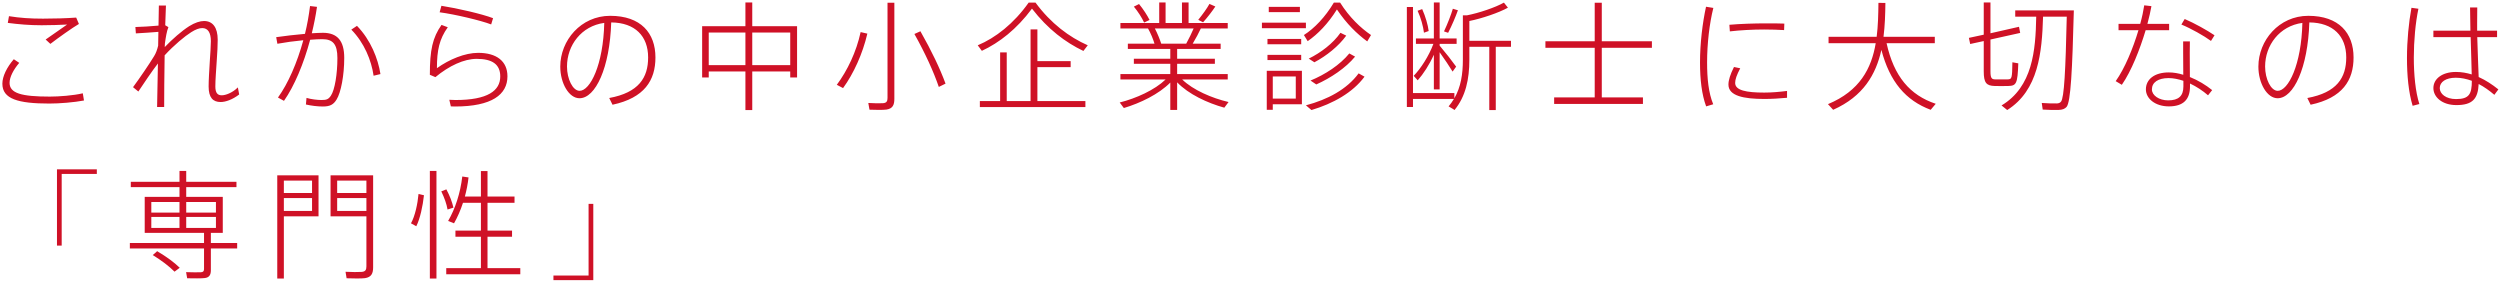 <svg width="742" height="84" viewBox="0 0 742 84" fill="none" xmlns="http://www.w3.org/2000/svg">
<path d="M12.745 5.535H12.78C16.175 5.535 19.64 5.43 22.615 5.22L23.42 7.11C21.6 8.16 17.26 11.24 14.95 13.025L13.55 11.73C15.545 10.33 18.485 8.265 19.92 7.285C17.785 7.39 15.055 7.495 12.36 7.495C8.685 7.495 5.57 7.215 2.315 6.795L2.665 4.8C5.885 5.325 9 5.535 12.745 5.535ZM0.705 24.855V24.82C0.705 22.685 2.035 19.955 4.1 17.575L5.71 18.66C3.995 20.655 2.84 22.895 2.84 24.575C2.84 27.69 6.375 28.67 14.775 28.67C17.505 28.67 21.775 28.355 24.575 27.69L24.925 29.825C22.02 30.385 17.68 30.735 14.635 30.735C5.36 30.735 0.705 29.37 0.705 24.855ZM49.04 7.495L49.985 8.055C49.495 9.175 49.18 11.17 48.935 12.99L48.9 13.97C51.14 11.625 53.94 9.175 56.145 7.775C57.825 6.725 59.365 6.235 60.555 6.235C63.11 6.235 64.615 8.125 64.615 11.8C64.615 13.375 64.51 15.545 64.335 17.925C64.16 20.83 63.915 23.595 63.915 25.66C63.915 27.585 64.58 28.285 65.805 28.285C66.925 28.285 68.955 27.585 70.6 25.94L70.985 28.04C68.99 29.58 66.925 30.28 65.49 30.28C63.215 30.28 61.92 28.985 61.92 25.66C61.92 23.805 62.095 21.145 62.27 18.17C62.41 15.895 62.585 13.69 62.585 12.22C62.585 9.63 61.675 8.335 60.03 8.335C59.12 8.335 58.07 8.72 56.74 9.56C54.885 10.715 51.665 13.375 48.865 16.42C48.76 22.545 48.725 28.67 48.725 31.75H46.625C46.695 28.915 46.765 24.015 46.87 18.835C45.085 21.145 42.6 24.855 41.06 27.165L39.485 25.87C41.305 23.42 44.385 18.905 45.715 16.7C46.275 15.825 46.66 14.74 46.94 13.55L47.01 9.455C45.225 9.595 42.495 9.805 40.325 9.91L40.185 8.02C41.76 7.985 44.945 7.81 47.045 7.6C47.08 5.29 47.115 3.225 47.15 1.65H49.25C49.18 3.155 49.11 5.15 49.04 7.495ZM105.95 7.67C110.01 11.835 112.215 17.435 112.915 21.985L110.885 22.475C110.22 17.89 108.12 12.71 104.27 8.79L105.95 7.67ZM81.975 11.03C84.425 10.68 87.61 10.295 90.515 10.05C91.18 7.355 91.67 4.59 92.02 1.79L94.085 2.035C93.7 4.66 93.175 7.285 92.545 9.875C93.805 9.805 94.925 9.735 95.835 9.735C100.175 9.735 102.17 12.15 102.17 17.19C102.17 22.37 101.19 27.48 99.895 29.545C98.95 31.085 97.9 31.61 95.8 31.61C94.225 31.61 92.3 31.365 90.795 31.015L90.97 29.055C92.37 29.475 94.225 29.685 95.415 29.685C96.92 29.685 97.48 29.475 98.215 28.39C99.37 26.675 100.14 21.95 100.14 17.225C100.14 13.165 98.845 11.625 95.66 11.625C94.68 11.625 93.42 11.695 92.055 11.8C90.13 18.94 87.365 25.52 84.285 29.93L82.5 28.95C85.51 24.785 88.17 18.695 90.025 11.94C87.4 12.185 84.6 12.57 82.325 12.99L81.975 11.03ZM145.78 7.25C142.665 6.06 135 4.24 130.485 3.645L131.01 1.72C135.735 2.455 143.05 4.135 146.34 5.395L145.78 7.25ZM132.9 8.09C130.415 11.59 129.68 14.845 129.68 20.235C133.355 17.61 137.975 15.685 141.93 15.685C147.355 15.685 150.61 18.135 150.61 22.65C150.61 28.075 145.99 31.61 135.035 31.61C134.685 31.61 134.23 31.61 133.81 31.575L133.355 29.615C133.985 29.65 134.72 29.685 135.21 29.685C144.765 29.685 148.475 26.92 148.475 22.685C148.475 19.115 146.13 17.47 141.475 17.47C137.73 17.47 133.32 19.5 129.225 22.895L127.58 22.195C127.58 14.81 128.385 11.17 131.045 7.39L132.9 8.09ZM179.345 6.795C172.555 7.705 168.285 13.445 168.285 19.745C168.285 23.455 170 26.955 172.03 26.955C175.145 26.955 179.065 19.255 179.345 6.795ZM166.29 19.78V19.745C166.29 12.01 172.415 4.695 181.095 4.695C190.195 4.695 194.535 9.805 194.535 17.05C194.535 23.84 191.28 29.055 181.795 31.085L180.815 29.09C189.6 27.48 192.365 23.035 192.365 17.05C192.365 10.715 188.48 6.725 181.41 6.655C180.99 20.095 176.755 29.16 171.995 29.16C168.88 29.16 166.29 24.75 166.29 19.78ZM234.54 21.215H223.27V32.66H221.24V21.215H210.355V23H208.395V7.775H221.24V0.74H223.27V7.775H236.57V23H234.54V21.215ZM223.27 19.325H234.54V9.665H223.27V19.325ZM210.355 19.325H221.24V9.665H210.355V19.325ZM263.415 0.81H265.445V29.335C265.445 31.155 264.955 32.24 263.1 32.52C262.12 32.66 259.845 32.625 258.06 32.555L257.71 30.56C259.25 30.665 261.35 30.7 262.05 30.63C263.17 30.56 263.415 30 263.415 29.055V0.81ZM271.395 10.085L273.18 9.28C276.505 15.125 278.99 20.34 280.635 24.82L278.64 25.8C277.065 21.215 274.65 15.895 271.395 10.085ZM255.435 9.525L257.43 9.98C256.03 15.965 253.37 21.81 250.22 26.15L248.365 25.17C251.515 20.935 254.175 15.37 255.435 9.525ZM306.29 2.56C301.775 8.65 296.595 12.675 291.415 15.09L290.19 13.445C295.475 11.24 300.9 7.005 305.31 0.775H307.34C311.89 6.97 317.385 11.03 322.845 13.445L321.55 15.125C316.23 12.57 311.015 8.685 306.29 2.56ZM290.82 30H296.84V15.545H298.8V30H305.87V8.72H307.9V18.135H317.77V19.92H307.9V30H322.145V31.785H290.82V30ZM336.53 1.965L338.07 1.195C339.365 2.77 340.52 4.59 341.185 5.92C340.345 6.34 339.96 6.515 339.575 6.69C338.945 5.325 337.79 3.47 336.53 1.965ZM358.965 1.16L360.715 1.93C359.84 3.26 358.475 5.045 357.075 6.62L355.64 5.885C356.97 4.24 358.265 2.455 358.965 1.16ZM344.65 12.955H352.07C352.91 11.415 353.715 9.77 354.275 8.44H342.76C343.565 9.98 344.23 11.66 344.65 12.955ZM350.88 23.595C354.135 26.745 359.7 29.125 364.635 30.28L363.375 31.96C358.335 30.56 352.77 27.97 349.375 24.435V32.625H347.345V24.505C343.915 27.97 338.455 30.595 333.555 32.065L332.33 30.42C337.195 29.195 342.725 26.71 345.945 23.595H332.54V21.985H347.345V18.94H336.53V17.435H347.345V14.53H334.745V12.955H342.655C342.235 11.555 341.535 9.875 340.73 8.44H332.54V6.83H344.055V0.74H345.945V6.83H350.81V0.74H352.77V6.83H364.39V8.44H356.41C355.815 9.735 354.94 11.38 353.995 12.955H362.29V14.53H349.375V17.435H360.575V18.94H349.375V21.985H364.39V23.595H350.88ZM396.8 2.805C394.14 7.075 391.13 10.12 388.12 12.22L387 10.4C390.08 8.44 393.3 5.115 395.89 0.775H397.745C400.51 5.15 403.8 8.265 406.915 10.4L405.795 12.29C402.75 10.05 399.705 7.11 396.8 2.805ZM376.57 2.035H385.81V3.61H376.57V2.035ZM374.54 6.725H387.595V8.37H374.54V6.725ZM397.85 9.735L399.565 10.575C397.325 13.69 393.685 16.595 390.115 18.485L388.435 17.4C392.075 15.615 395.645 12.885 397.85 9.735ZM376.185 11.555H386.195V13.13H376.185V11.555ZM400.475 15.86L402.19 16.805C399.425 20.165 394.98 23.14 390.675 25.065L388.96 23.91C393.37 22.09 397.71 19.255 400.475 15.86ZM376.185 16.28H386.195V17.82H376.185V16.28ZM377.76 29.265H384.585V22.685H377.76V29.265ZM376.92 21.005H377.76H386.405V30.945H377.76V32.59H375.975V21.005H376.92ZM403.24 21.775L404.99 22.755C401.525 27.48 395.61 30.77 389.24 32.66L387.595 31.26C394.07 29.545 399.775 26.5 403.24 21.775ZM431.205 2.595L432.71 3.05C432.045 4.905 430.96 7.495 429.805 9.735L428.58 9.315C429.665 7.005 430.68 4.38 431.205 2.595ZM420.74 3.19L422.105 2.7C423.085 4.905 423.82 7.425 424.03 9.21L422.63 9.7C422.42 7.88 421.72 5.29 420.74 3.19ZM427.285 13.55C429.07 15.65 431.065 18.205 432.185 19.78L431.135 21.25C430.225 19.78 428.755 17.54 427.285 15.51V26.535H425.57V16.245C424.24 19.22 422.42 21.985 420.775 23.84L419.585 22.51C421.685 20.34 424.1 16.63 425.43 13.025H420.25V11.415H425.57V0.74H427.285V11.415H432.325V13.025H427.285V13.55ZM419.375 27.62H431.66V29.16C433.585 25.835 434.18 21.985 434.18 17.75V4.555H435.37C439.01 3.855 443.91 2.175 446.36 0.775L447.55 2.28C444.855 3.785 439.78 5.5 436.105 6.235V12.115H448.46V13.9H443.945V32.66H442.02V13.9H436.105V17.75C436.105 23.455 435.02 28.635 431.695 32.66C431.59 32.555 431.415 32.415 429.945 31.575C430.54 30.875 431.065 30.14 431.52 29.37H419.375V31.75H417.555V2.07H419.375V27.62ZM461.27 28.915H473.31V14.18H458.68V12.255H473.31V0.81H475.41V12.255H490.285V14.18H475.41V28.915H487.625V30.84H461.27V28.915ZM504.565 18.59V18.555C504.565 12.885 505.3 6.795 506.35 2L508.52 2.35C507.365 6.97 506.665 12.955 506.665 18.52C506.665 23.28 507.085 27.585 508.485 30.945L506.385 31.575C505.09 28.075 504.565 23.63 504.565 18.59ZM524.27 6.935H524.305C526.125 6.935 528.085 6.935 529.59 7.005L529.52 8.93C527.84 8.825 525.67 8.755 523.605 8.755C520.21 8.755 516.395 8.965 513.42 9.315L513.28 7.355C516.465 7.075 520.56 6.935 524.27 6.935ZM530.395 26.99V29.02C528.19 29.23 525.81 29.37 523.675 29.37C517.515 29.37 513 28.46 513 25.1C513 23.805 513.525 22.125 514.645 19.885L516.5 20.27C515.45 22.265 514.995 23.56 514.995 24.61C514.995 26.815 518.25 27.48 523.64 27.48C525.88 27.48 528.225 27.27 530.395 26.99ZM559.935 12.815C562.105 22.685 566.865 28.25 574.53 30.805L573.025 32.59C565.64 29.825 560.88 24.295 558.395 14.81C556.785 22.09 553.04 28.6 544.08 32.59L542.54 30.91C551.99 26.99 555.455 20.305 556.715 12.815H542.715V10.925H556.995C557.415 7.635 557.485 4.205 557.52 0.845L559.585 0.88C559.55 4.205 559.445 7.6 559.025 10.925H574.25V12.815H559.935ZM606.38 4.94C606.065 15.58 605.015 26.815 595.74 32.66L594.06 31.295C603.265 25.765 604.175 15.055 604.35 4.94H598.12V3.085H613.45H614.57H615.515C615.06 20.655 614.605 30.315 613.345 31.75C612.82 32.31 612.12 32.59 611.035 32.625C609.915 32.66 607.605 32.625 606.275 32.52L605.995 30.56C607.29 30.665 609.495 30.735 610.51 30.7C611.035 30.665 611.42 30.525 611.7 30.175C612.645 29.09 613.065 20.83 613.415 4.94H606.38ZM584.365 11.24C586.01 10.89 587.48 10.575 588.775 10.295V0.74H590.77V9.875C594.41 9.07 596.825 8.51 599.24 7.95L599.59 9.77L590.77 11.73V21.18C590.77 23.175 591.12 23.56 592.205 23.56C593.15 23.56 594.83 23.595 595.88 23.56C597.105 23.525 597.21 23.315 597.28 18.485L599.03 18.8C598.82 24.89 598.435 25.45 596.055 25.52C594.83 25.555 593.045 25.555 591.995 25.52C589.545 25.45 588.775 24.575 588.775 21.18V12.185L584.75 13.06L584.365 11.24ZM657.27 10.47L656.22 12.15C654.19 10.645 650.2 8.405 647.435 7.285L648.415 5.64C651.355 6.9 655.1 9 657.27 10.47ZM628.78 7.075H635.22C635.78 5.045 636.165 3.19 636.41 1.58L638.545 1.825C638.265 3.365 637.88 5.15 637.355 7.075H643.795V8.965H636.83C635.115 14.705 632.56 21.145 629.76 25.17L627.94 24.085C630.635 20.305 633.085 14.355 634.695 8.965H628.78V7.075ZM648.03 23.98C646.525 23.49 645.055 23.175 643.655 23.175C640.505 23.175 638.685 24.47 638.685 26.535C638.685 28.32 640.82 29.79 643.515 29.79C646.63 29.79 648.03 28.46 648.03 25.66C648.03 25.275 648.03 24.68 648.03 23.98ZM647.96 12.29H649.955C649.92 13.13 649.92 14.39 649.92 15.72C649.92 17.995 649.955 20.725 649.955 22.86C652.405 23.84 654.715 25.24 656.57 26.745L655.345 28.285C653.77 26.92 651.915 25.695 649.99 24.785V25.66C649.99 29.51 648.03 31.575 643.725 31.575C639.665 31.575 636.9 29.265 636.9 26.535C636.9 23.56 639.42 21.495 643.69 21.495C645.09 21.495 646.56 21.74 647.995 22.195C647.995 20.2 647.96 17.785 647.96 15.755C647.96 14.39 647.96 13.095 647.96 12.29ZM683.345 6.795C676.555 7.705 672.285 13.445 672.285 19.745C672.285 23.455 674 26.955 676.03 26.955C679.145 26.955 683.065 19.255 683.345 6.795ZM670.29 19.78V19.745C670.29 12.01 676.415 4.695 685.095 4.695C694.195 4.695 698.535 9.805 698.535 17.05C698.535 23.84 695.28 29.055 685.795 31.085L684.815 29.09C693.6 27.48 696.365 23.035 696.365 17.05C696.365 10.715 692.48 6.725 685.41 6.655C684.99 20.095 680.755 29.16 675.995 29.16C672.88 29.16 670.29 24.75 670.29 19.78ZM733.64 23.98C732.1 23.42 730.49 23.07 728.88 23.07C725.905 23.07 724.12 24.33 724.12 26.15C724.12 27.83 725.905 29.405 728.95 29.405C732.835 29.405 733.64 27.935 733.64 23.98ZM722.23 9.105H733.22C733.15 6.48 733.115 4.03 733.115 2.21H735.25C735.215 3.505 735.215 5.29 735.215 6.97C735.215 7.67 735.215 8.37 735.215 9.105H741.13V11.03H735.25C735.355 15.615 735.6 20.34 735.67 22.86C737.77 23.805 739.73 25.1 741.515 26.535L740.325 28.145C738.855 26.885 737.28 25.765 735.67 24.925C735.46 29.335 733.85 31.19 729.055 31.19C724.82 31.19 722.23 28.81 722.23 26.15C722.23 23.35 724.89 21.355 728.915 21.355C730.56 21.355 732.135 21.635 733.605 22.09C733.57 19.43 733.395 15.16 733.29 11.03H722.23V9.105ZM715.72 2.315L717.785 2.595C716.91 6.76 716.42 12.115 716.42 17.12C716.42 22.125 716.91 27.27 718.065 30.875L716.07 31.4C714.845 27.34 714.39 22.37 714.39 17.225C714.39 12.045 714.915 6.69 715.72 2.315ZM28.74 50.25V51.615H18.31V72.895H16.91V50.25H28.74ZM55.27 63.095H64.09V59.945H55.27V63.095ZM44.91 59.945V63.095H53.275V59.945H44.91ZM55.27 67.645H64.09V64.39H55.27V67.645ZM44.91 64.39V67.645H53.275V64.39H44.91ZM38.54 72.125H60.555V69.115H42.95V58.44H53.275V55.535H38.82V53.96H53.275V50.74H55.27V53.96H70.18V55.535H55.27V58.44H66.12V69.115H62.585V72.125H70.39V73.735H62.585V80.21C62.585 81.54 62.13 82.345 60.835 82.52C59.89 82.66 57.3 82.625 55.55 82.59L55.235 80.77C56.74 80.84 59.015 80.84 59.645 80.805C60.31 80.77 60.555 80.455 60.555 79.86V73.735H38.54V72.125ZM45.33 75.695C46.45 74.785 46.52 74.68 46.625 74.54C49.46 76.22 51.7 77.865 53.345 79.475L51.805 80.63C50.195 79.02 47.99 77.34 45.33 75.695ZM83.445 52.035H84.25H94.54V64.215H84.25V82.66H82.29V52.035H83.445ZM92.615 58.79H84.25V62.605H92.615V58.79ZM84.25 57.285H92.615V53.61H84.25V57.285ZM108.75 52.035H109.905H110.745V79.335C110.745 81.155 110.22 82.275 108.33 82.555C107.28 82.695 104.795 82.66 102.87 82.59L102.555 80.665C104.2 80.77 106.545 80.77 107.315 80.7C108.47 80.63 108.75 80.07 108.75 79.055V64.215H98.11V52.035H108.75ZM108.75 58.79H100.07V62.605H108.75V58.79ZM100.07 57.285H108.75V53.61H100.07V57.285ZM127.58 50.74H129.54V82.66H127.58V50.74ZM130.975 56.795L132.48 56.2C133.53 58.16 134.195 59.98 134.58 61.625L132.83 62.185C132.55 60.54 131.92 58.755 130.975 56.795ZM124.22 57.565L125.83 57.95C125.48 61.205 124.675 64.915 123.555 67.155L121.98 66.28C123.17 64.145 123.94 60.61 124.22 57.565ZM132.445 79.58H142.735V70.27H135.175V68.45H142.735V60.19H137.415C136.68 62.43 135.77 64.495 134.755 66.28L133.005 65.58C135.105 61.975 136.645 57.285 137.205 52.385L139.06 52.665C138.85 54.59 138.465 56.515 137.975 58.335H142.735V50.775H144.695V58.335H152.71V60.19H144.695V68.45H151.975V70.27H144.695V79.58H154.425V81.4H132.445V79.58ZM164.26 83.15V81.785H174.69V60.505H176.09V83.15H164.26Z" fill="#CF1126"/>
</svg>
